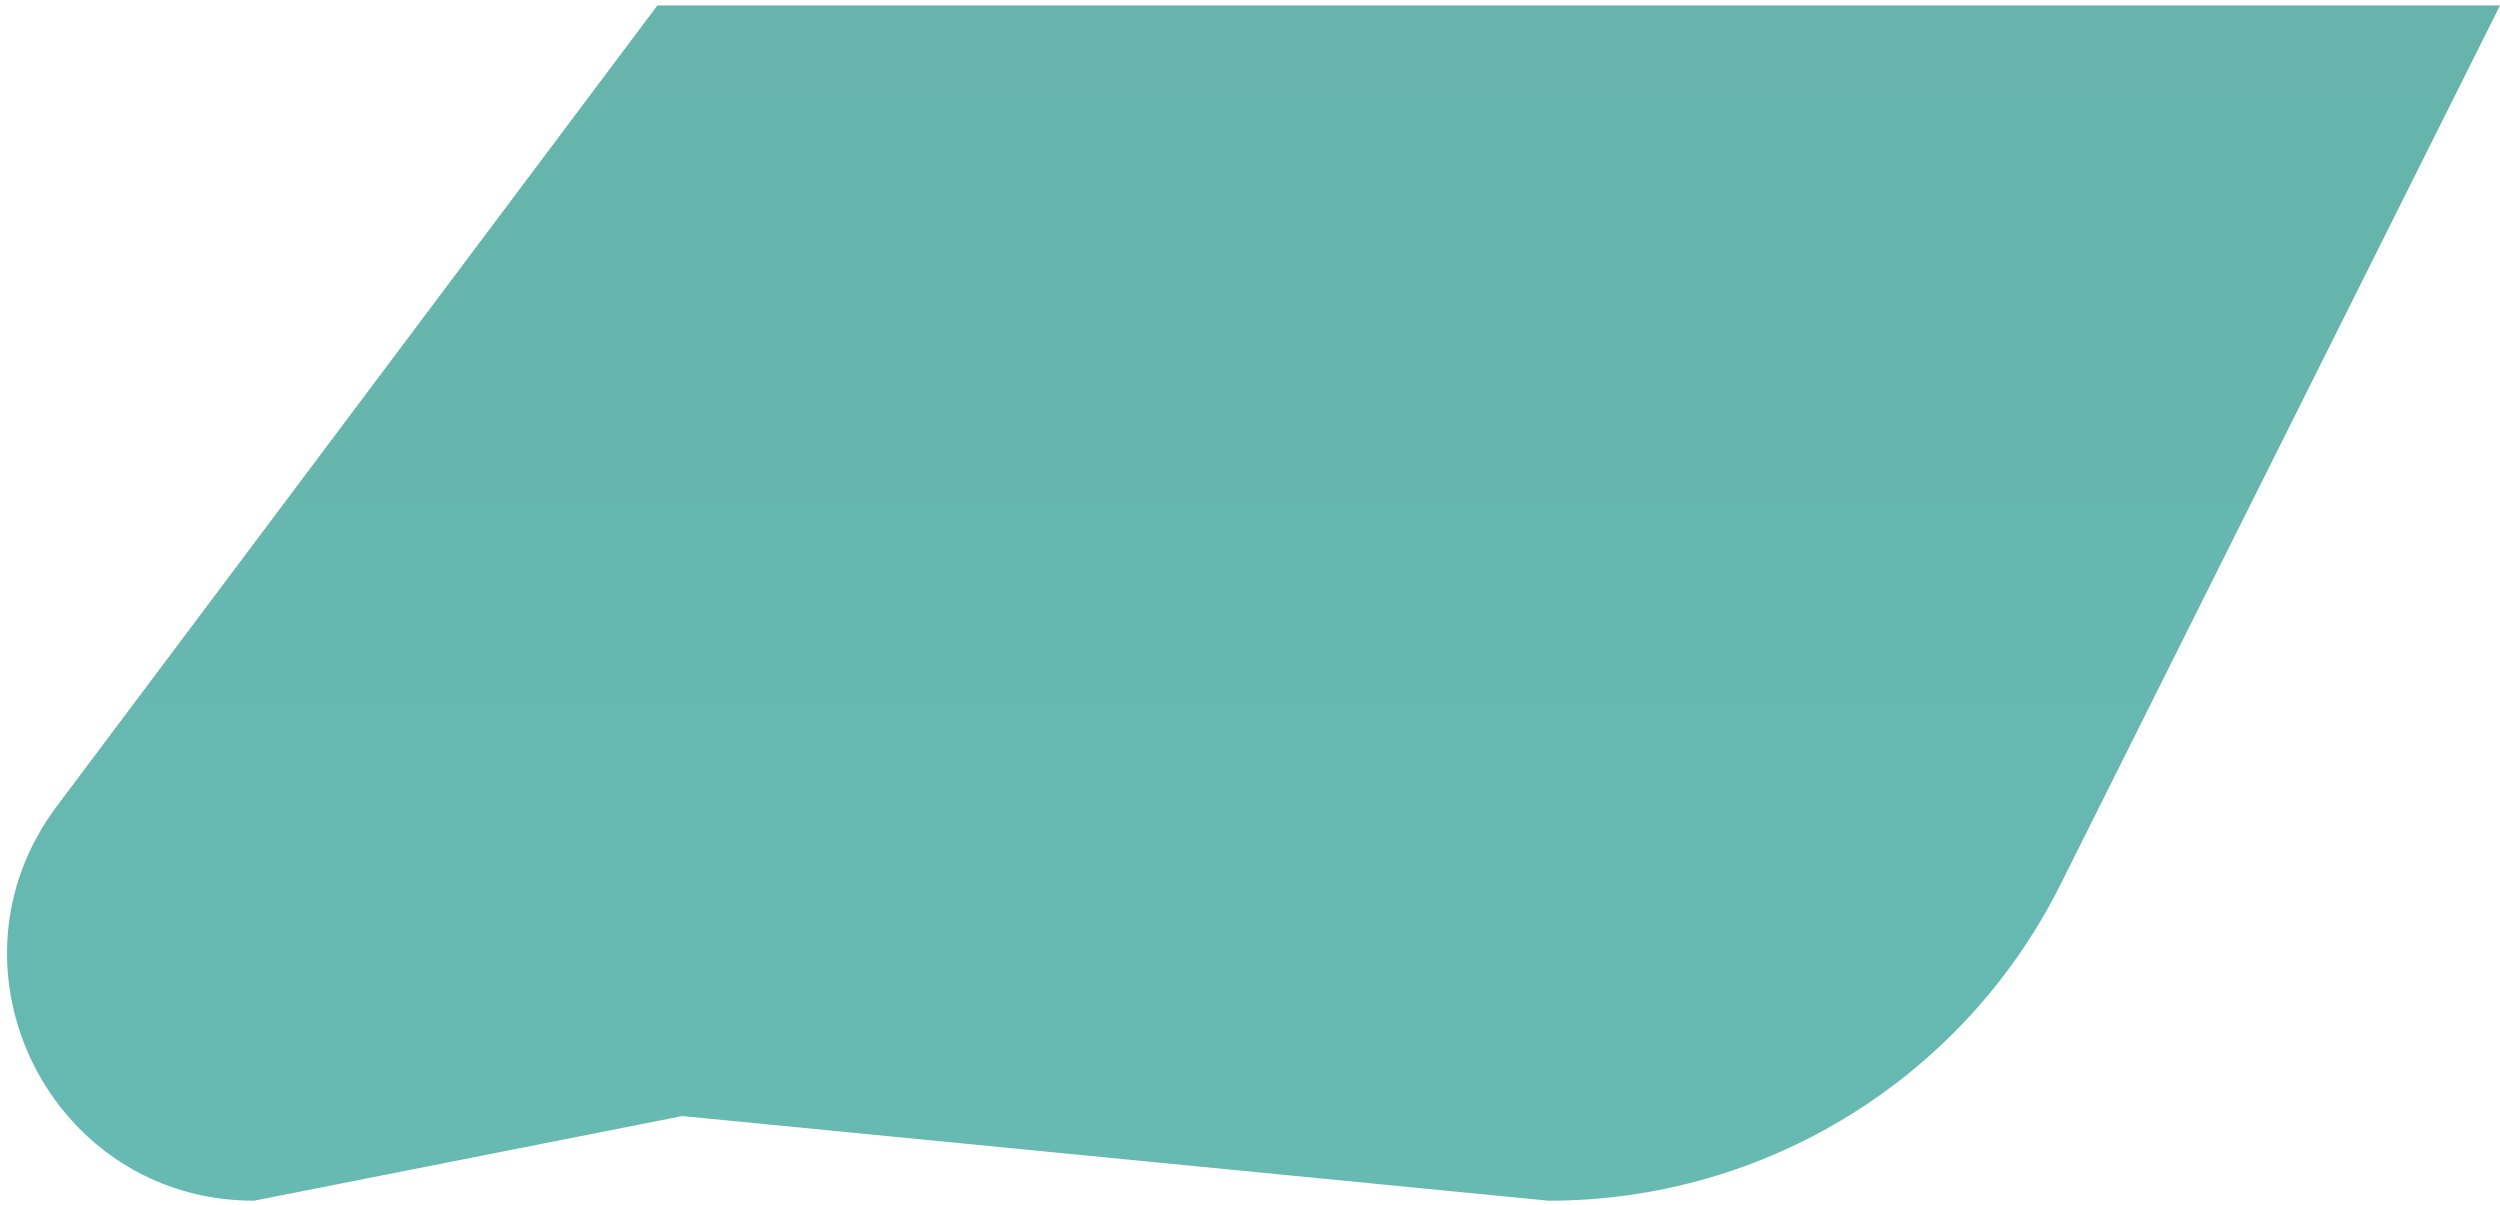 <svg width="251" height="121" viewBox="0 0 251 121" fill="none" xmlns="http://www.w3.org/2000/svg">
<path d="M251 0.552H66L5.7 80.952C-6.537 97.268 5.105 120.552 25.5 120.552L68.5 112.052L155.5 120.552C177.257 120.552 197.146 108.26 206.876 88.8L251 0.552Z" fill="url(#paint0_linear_3832_47)"/>
<defs>
<linearGradient id="paint0_linear_3832_47" x1="113.5" y1="0.552" x2="113.5" y2="120.552" gradientUnits="userSpaceOnUse">
<stop stop-color="#66B4AC"/>
<stop offset="1" stop-color="#66BAB2"/>
</linearGradient>
</defs>
</svg>
